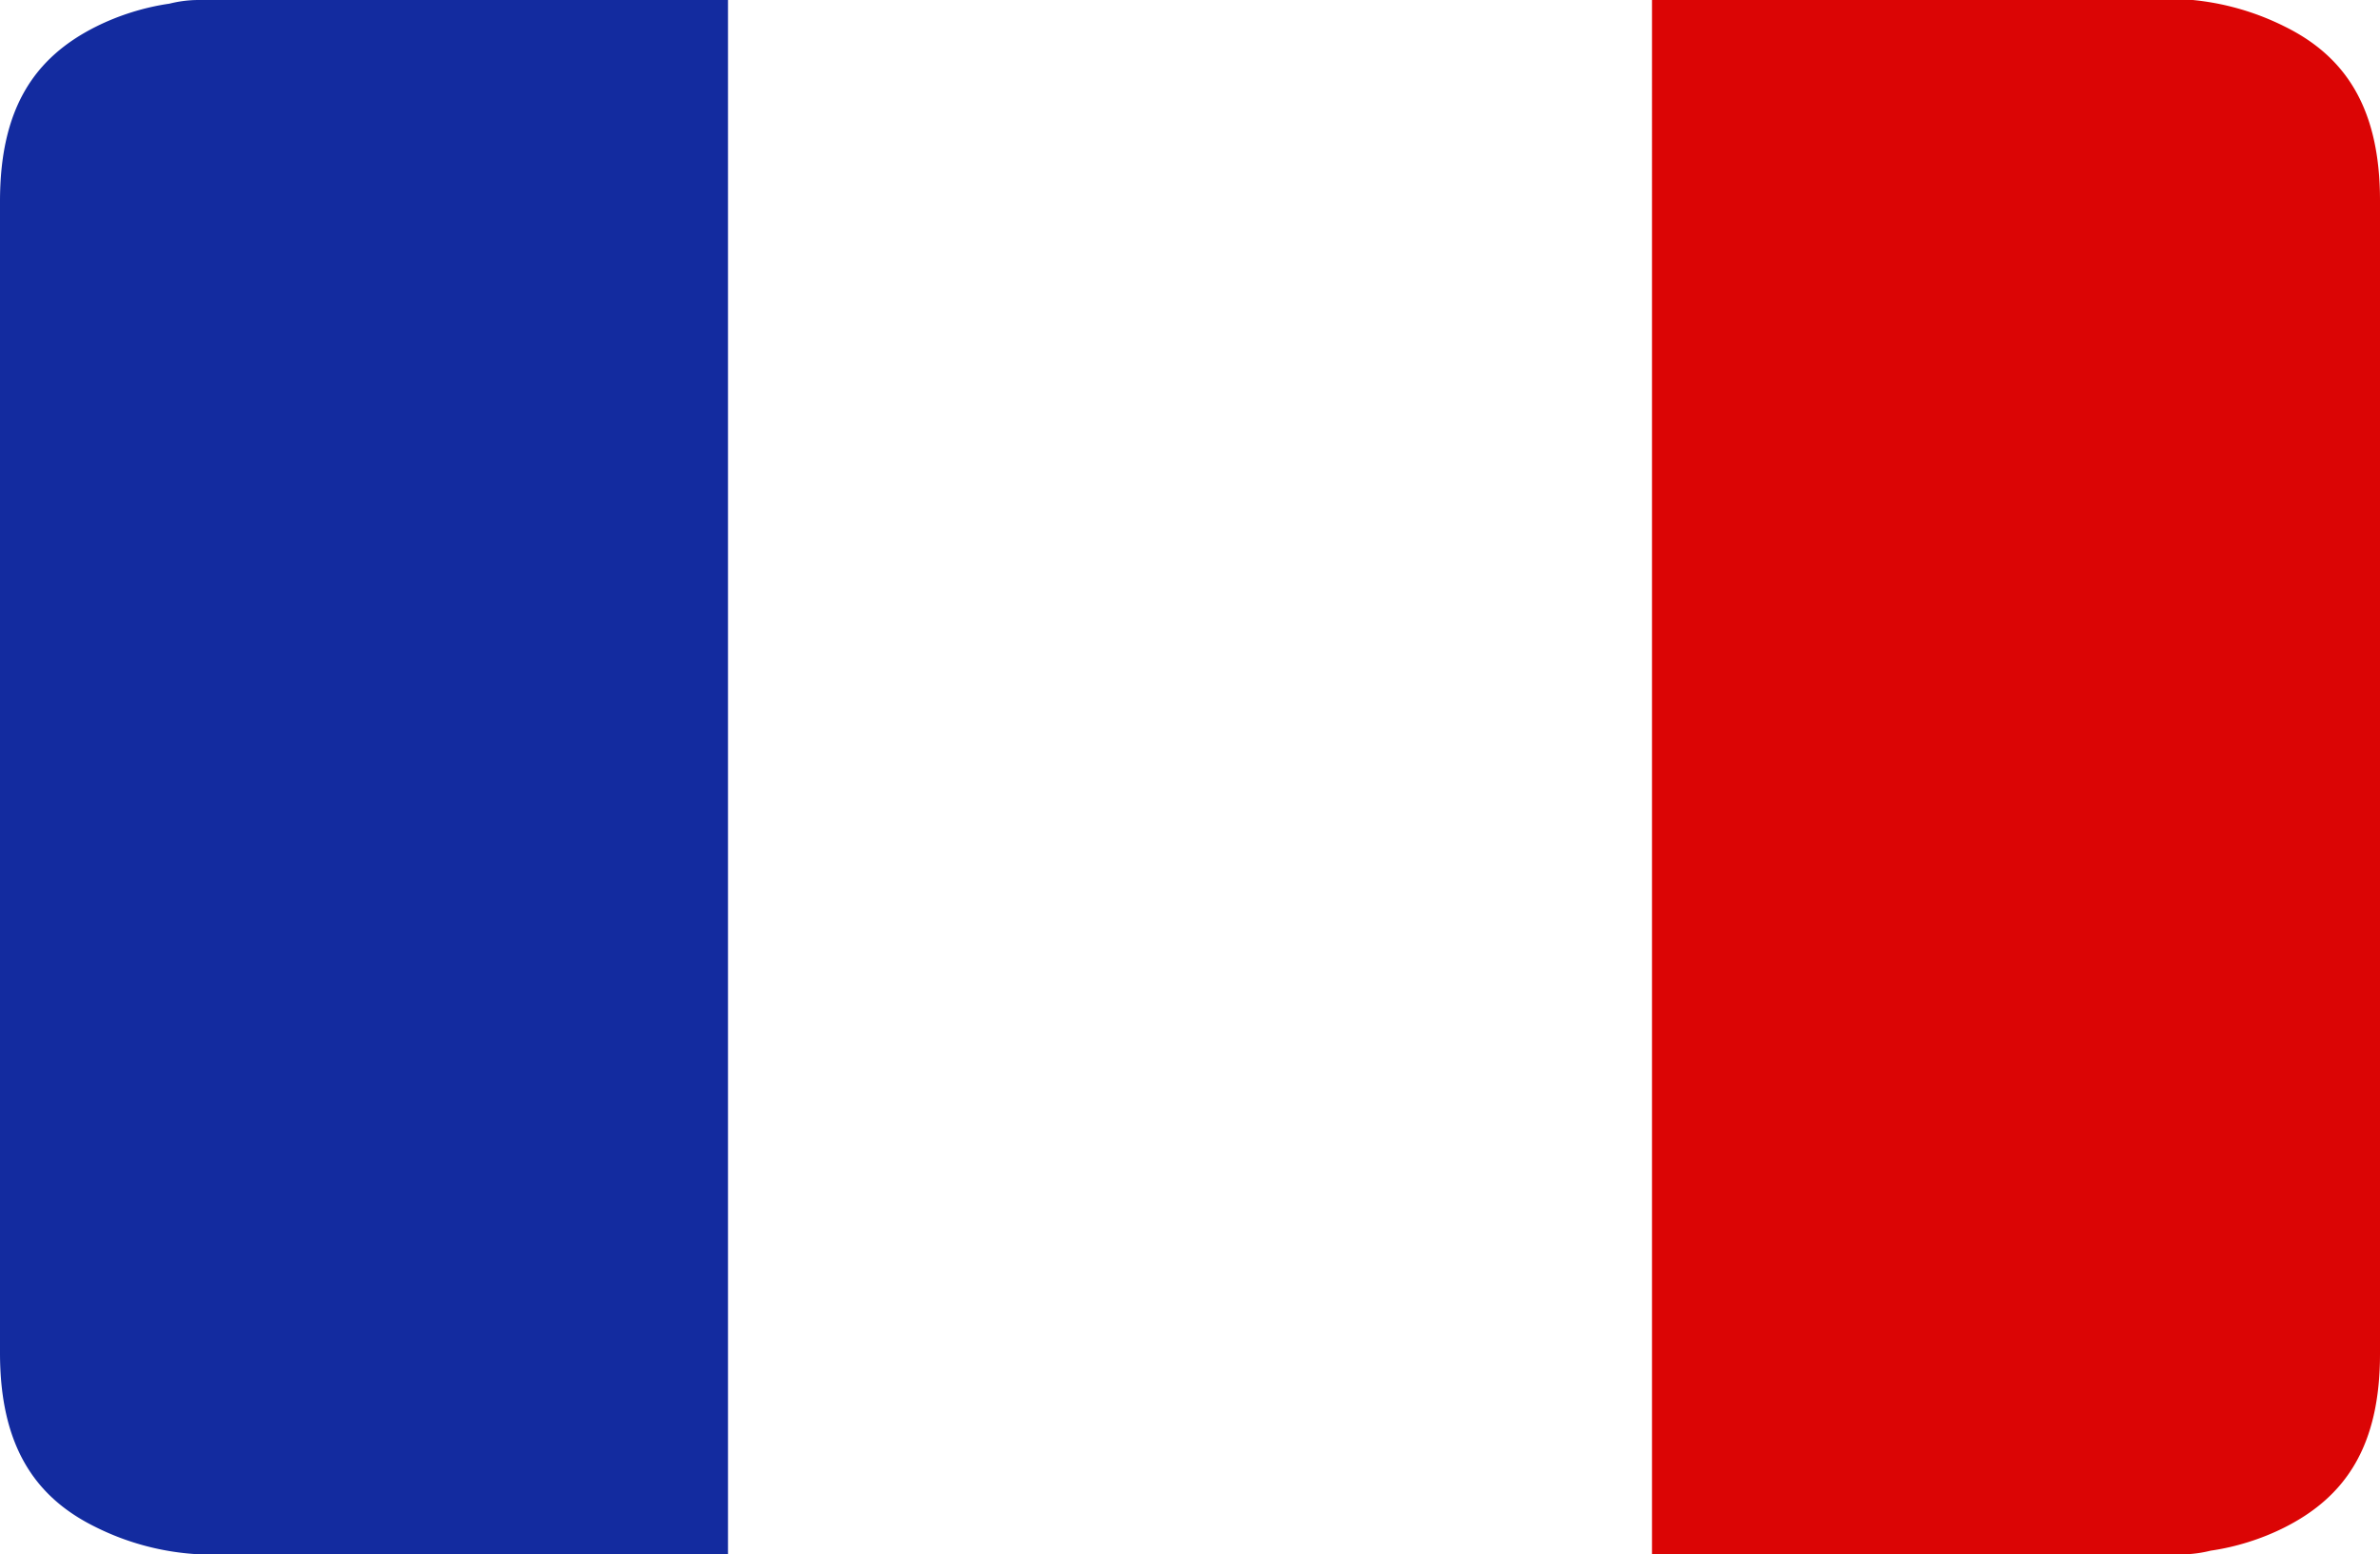 <svg xmlns="http://www.w3.org/2000/svg" xmlns:xlink="http://www.w3.org/1999/xlink" width="25.99" height="16.97" viewBox="0 0 25.99 16.97"><defs><path id="a" d="M1415 30.03h7.95V47H1415z"/><path id="d" d="M1417.18 30.03c-.05 0-.17 0-.33.04-.28.04-.56.13-.8.25-.68.34-1.05.9-1.05 1.91V44.8c0 1 .37 1.57 1.04 1.9a2.86 2.86 0 0 0 1.14.3h5.77V30.03z"/><path id="b" d="M1433.04 30.03h7.95V47h-7.95z"/><path id="f" d="M1439.14 46.96c.28-.04.56-.13.8-.25.68-.34 1.05-.9 1.05-1.9V32.22c0-1-.37-1.57-1.04-1.9a2.86 2.86 0 0 0-1.14-.3h-5.77V47h5.77c.05 0 .17 0 .33-.04"/><clipPath id="c"><use xlink:href="#a"/></clipPath><clipPath id="e"><use xlink:href="#b"/></clipPath></defs><g clip-path="url(#c)" transform="translate(-1415 -30.03)"><use fill="#132b9f" xlink:href="#d"/></g><g><g clip-path="url(#e)" transform="translate(-1415 -30.03)"><use fill="#db0505" xlink:href="#f"/></g></g></svg>